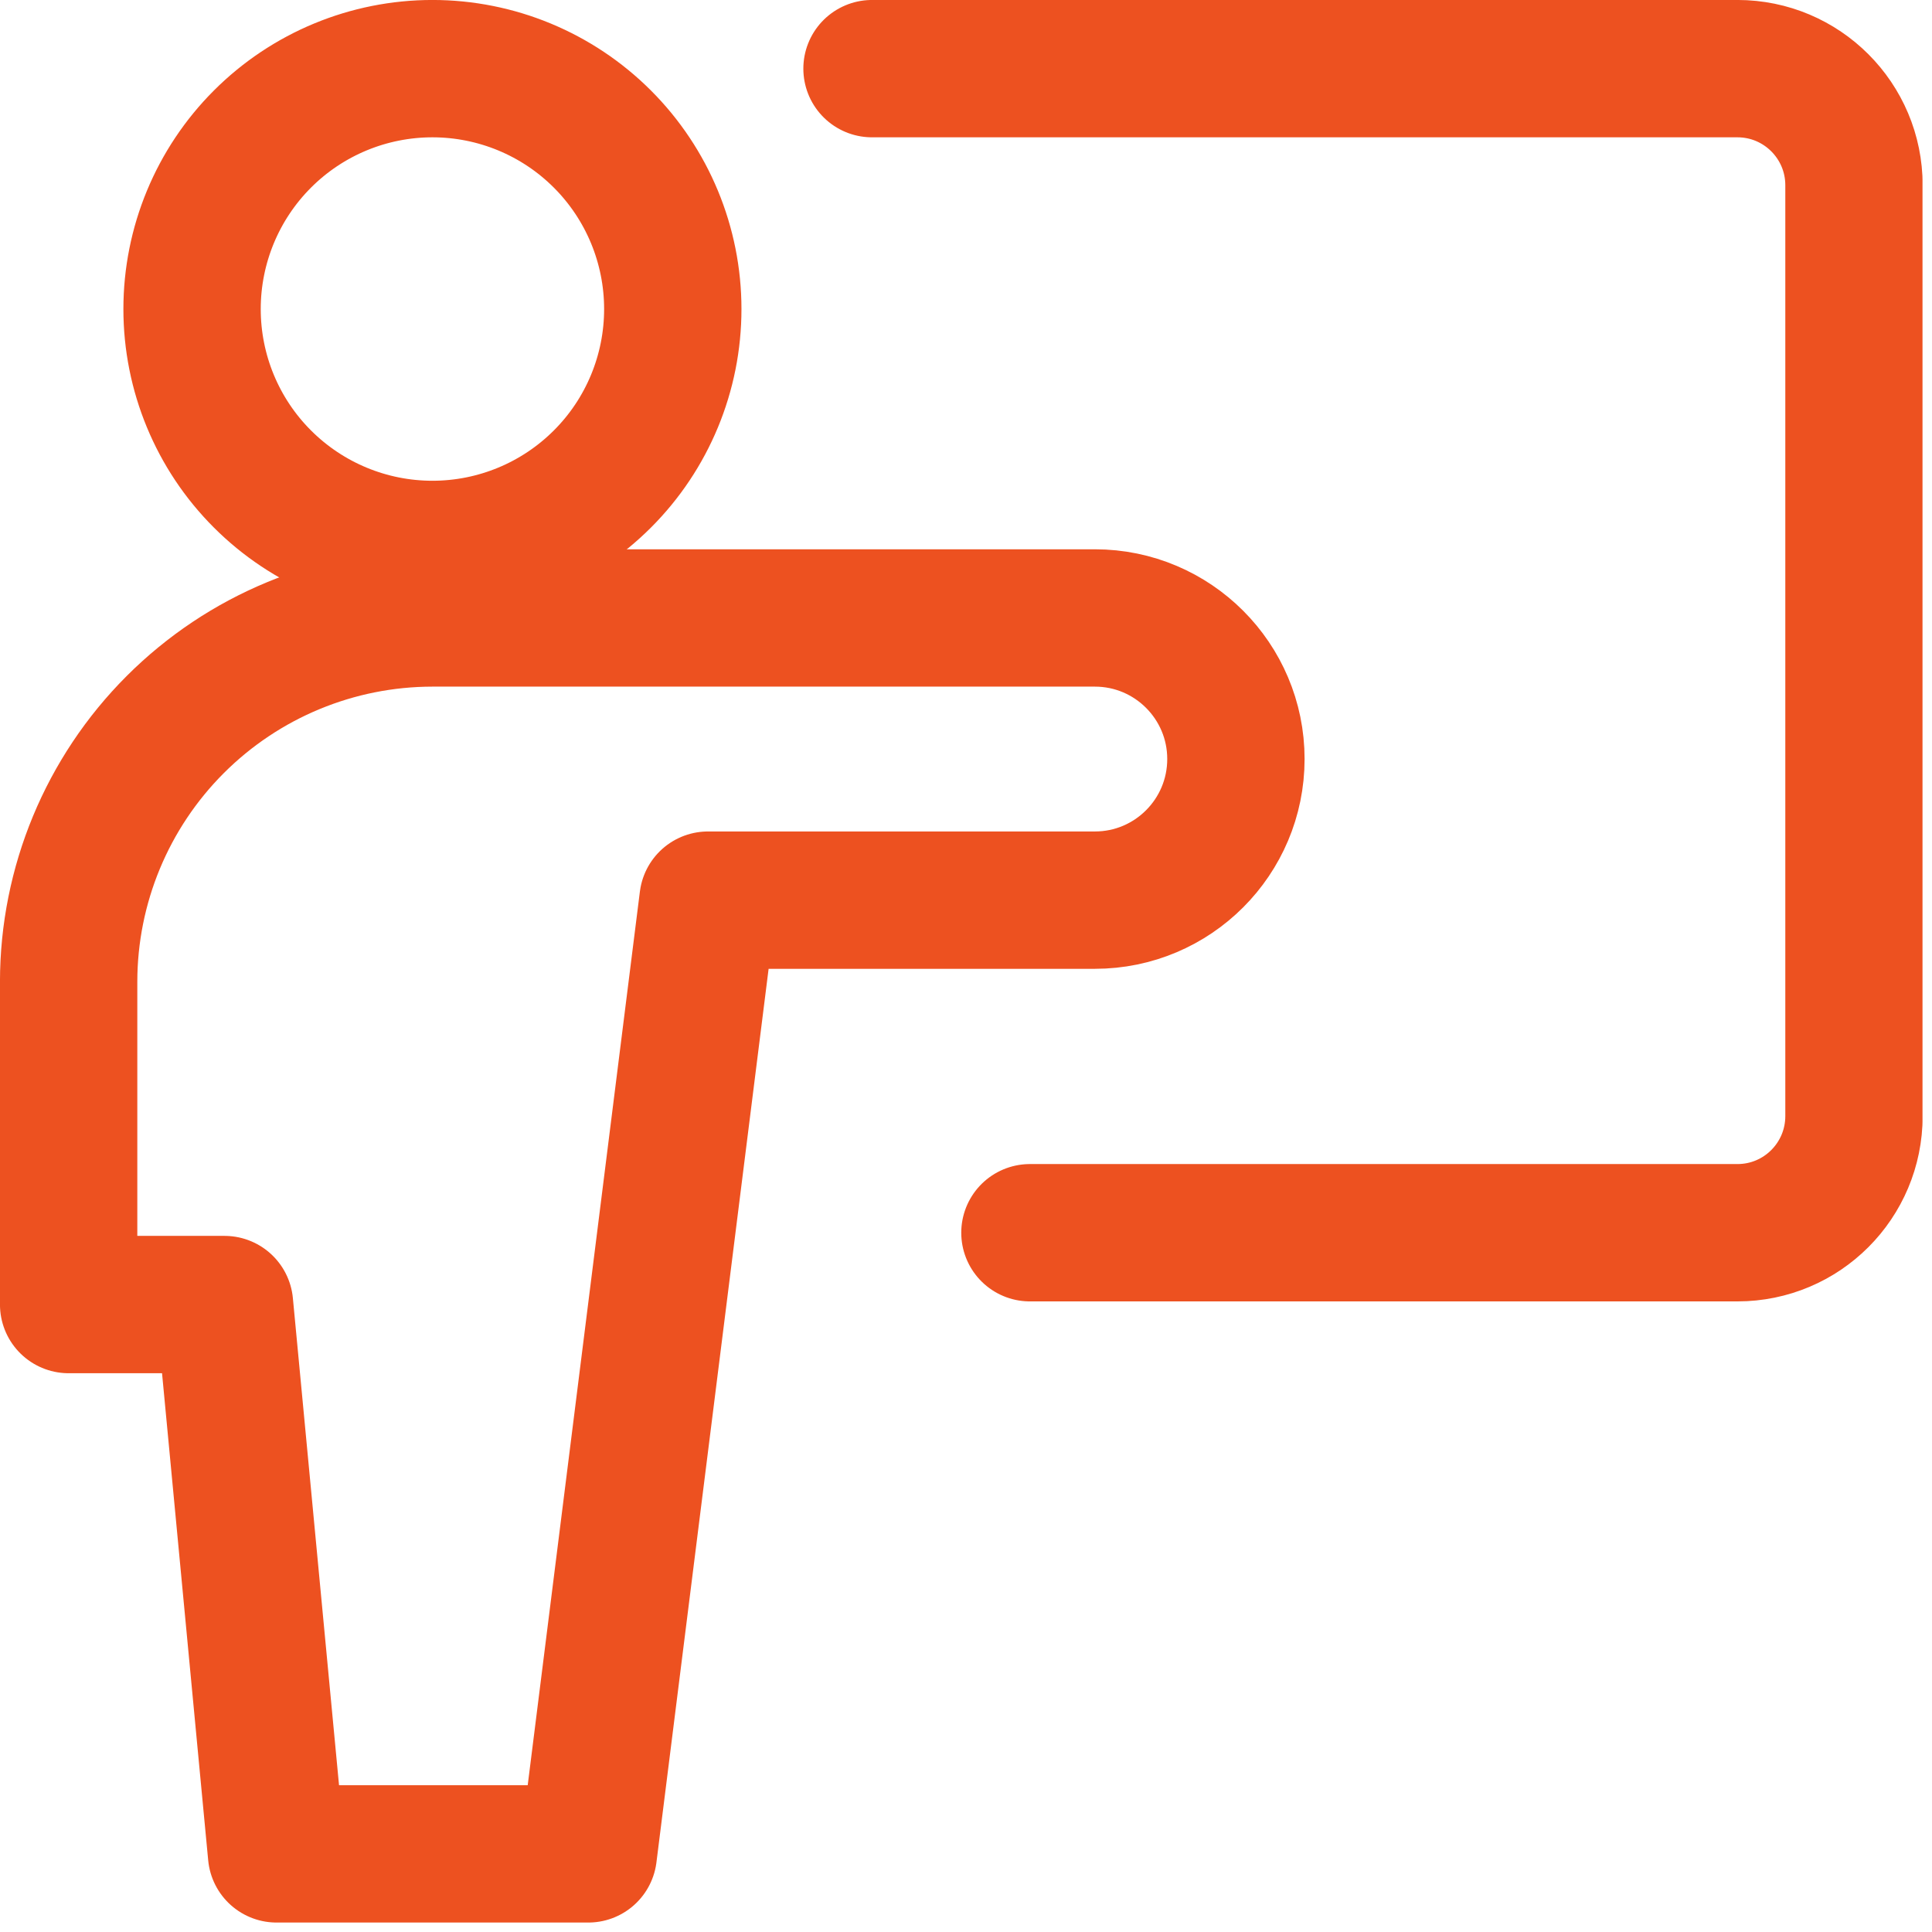 <?xml version="1.0" encoding="UTF-8"?> <svg xmlns="http://www.w3.org/2000/svg" width="34" height="34" viewBox="0 0 34 34" fill="none"><g clip-path="url(#clip0_549_127)"><path d="M15.346 1.208H30.576C31.709 1.208 32.627 2.127 32.627 3.26V19.64C32.627 20.776 31.709 21.694 30.576 21.694H18.125M7.61 9.669C8.732 9.669 9.808 9.223 10.601 8.43C11.395 7.637 11.84 6.561 11.84 5.439C11.84 4.317 11.395 3.241 10.601 2.447C9.808 1.654 8.732 1.208 7.61 1.208C6.488 1.208 5.412 1.654 4.619 2.447C3.825 3.241 3.38 4.317 3.38 5.439C3.38 6.561 3.825 7.637 4.619 8.43C5.412 9.223 6.488 9.669 7.61 9.669Z" stroke="#ED5120" stroke-width="2.417" stroke-linecap="round" stroke-linejoin="round"></path><path d="M21.75 13.357C21.75 11.987 20.638 10.875 19.268 10.875H7.61C5.912 10.876 4.285 11.55 3.084 12.751C1.884 13.951 1.209 15.579 1.208 17.277V22.958H3.951L4.867 32.625H10.353L12.46 15.841H19.268C20.638 15.841 21.75 14.73 21.75 13.357Z" stroke="#ED5120" stroke-width="2.417" stroke-linecap="round" stroke-linejoin="round"></path></g><defs><clipPath id="clip0_549_127"><rect width="33.833" height="33.833" fill="white"></rect></clipPath></defs></svg> 